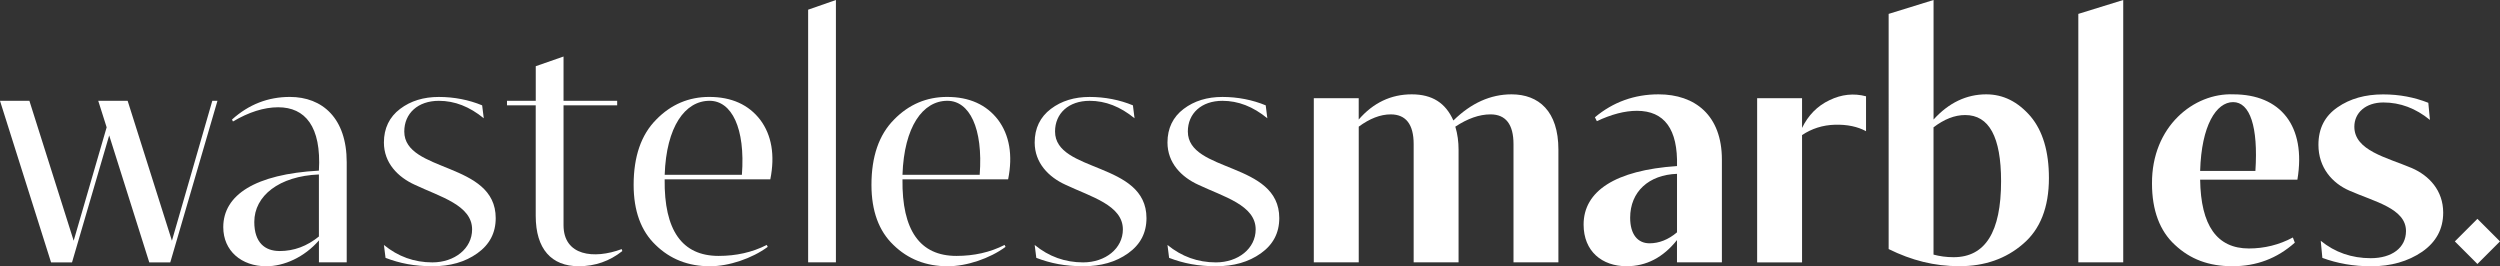 <?xml version="1.0" encoding="UTF-8"?>
<svg xmlns="http://www.w3.org/2000/svg" id="Layer_2" viewBox="0 0 833.4 88.75">
  <rect x="0" y="0" width="833.4" height="88.75" fill="#333333" stroke="none"/>
  <defs>
    <style>.cls-1{fill:#fff;stroke-width:0px;}</style>
  </defs>
  <g id="Layer_1-2">
    <path class="cls-1" d="M17.02,87.46L0,33.61h9.8l14.76,46.64,10.99-37.81-2.8-8.83h9.8l14.76,46.64,13.46-46.64h1.72l-15.73,53.86h-7l-13.36-42.33-12.39,42.33h-7Z"></path>
    <path class="cls-1" d="M106.31,56.87c.86-14.76-4.63-21.11-13.57-21.11-4.74,0-9.8,1.62-15.08,4.74l-.32-.65c5.6-5.06,12.06-7.54,19.28-7.54,10.88,0,18.96,7.11,18.96,21.76v33.39h-9.26v-7.32c-4.85,5.6-11.63,8.62-17.56,8.62-8.29,0-14.33-5.17-14.33-13.03,0-10.77,10.66-17.67,31.88-18.85ZM93.17,83.69c4.85,0,9.16-1.62,13.14-4.85v-20.68c-13.25.54-21.54,7.11-21.54,15.83,0,6.89,3.55,9.69,8.4,9.69Z"></path>
    <path class="cls-1" d="M127.97,81.65c4.74,3.88,10.12,5.82,16.16,5.82,7.43,0,13.25-4.63,13.25-10.99,0-8.08-10.66-10.88-19.06-14.86-5.71-2.58-10.34-7.32-10.34-14.11,0-4.74,1.83-8.51,5.39-11.2,3.55-2.69,7.86-3.99,12.93-3.99s10.02.97,14.43,2.8l.54,4.31c-4.74-3.88-9.69-5.82-14.97-5.82-7,0-11.53,4.2-11.53,10.23,0,13.79,30.48,10.02,30.48,28.87,0,4.95-2.05,8.83-6.14,11.74-4.09,2.91-9.05,4.31-14.97,4.31s-10.88-.97-15.62-2.8l-.54-4.31Z"></path>
    <path class="cls-1" d="M169.01,35.11v-1.51h9.59v-11.53l9.26-3.23v14.76h17.88v1.51h-17.88v39.96c0,10.23,10.12,11.42,19.39,7.97l.21.65c-4.2,3.34-9.05,5.06-14.54,5.06-9.05,0-14.33-5.71-14.33-16.8v-36.84h-9.59Z"></path>
    <path class="cls-1" d="M218.77,39.85c4.95-5.06,10.88-7.54,17.66-7.54,7.43,0,13.14,2.58,17.02,7.65,3.77,5.06,4.96,11.74,3.34,19.82h-35.22c-.21,17.02,5.82,25.53,17.99,25.53,5.82,0,11.2-1.18,16.05-3.66l.32.65c-5.28,3.88-12.93,6.46-19.28,6.46-7.22,0-13.25-2.37-18.1-7.11-4.85-4.63-7.32-11.31-7.32-20.03,0-9.37,2.48-16.7,7.54-21.76ZM247.32,58.27c1.19-15.62-3.45-24.67-10.77-24.67-8.19,0-14.43,8.62-14.97,24.67h25.74Z"></path>
    <path class="cls-1" d="M269.4,87.46V3.23l9.26-3.23v87.46h-9.26Z"></path>
    <path class="cls-1" d="M298.05,39.85c4.95-5.06,10.88-7.54,17.66-7.54,7.43,0,13.14,2.58,17.02,7.65,3.77,5.06,4.96,11.74,3.34,19.82h-35.22c-.21,17.02,5.82,25.53,17.99,25.53,5.82,0,11.2-1.18,16.05-3.66l.32.65c-5.28,3.88-12.93,6.46-19.28,6.46-7.22,0-13.25-2.37-18.1-7.11-4.85-4.63-7.32-11.31-7.32-20.03,0-9.37,2.48-16.7,7.54-21.76ZM326.59,58.27c1.19-15.62-3.45-24.67-10.77-24.67-8.19,0-14.43,8.62-14.97,24.67h25.74Z"></path>
    <path class="cls-1" d="M344.91,81.65c4.74,3.88,10.12,5.82,16.16,5.82,7.43,0,13.25-4.63,13.25-10.99,0-8.08-10.66-10.88-19.06-14.86-5.71-2.58-10.34-7.32-10.34-14.11,0-4.74,1.83-8.51,5.39-11.2,3.55-2.69,7.86-3.99,12.93-3.99s10.02.97,14.43,2.8l.54,4.31c-4.74-3.88-9.69-5.82-14.97-5.82-7,0-11.53,4.2-11.53,10.23,0,13.79,30.48,10.02,30.48,28.87,0,4.95-2.05,8.83-6.14,11.74s-9.05,4.31-14.97,4.31-10.88-.97-15.62-2.8l-.54-4.31Z"></path>
    <path class="cls-1" d="M389.18,81.65c4.74,3.88,10.12,5.82,16.16,5.82,7.43,0,13.25-4.63,13.25-10.99,0-8.08-10.66-10.88-19.06-14.86-5.71-2.58-10.34-7.32-10.34-14.11,0-4.74,1.83-8.51,5.39-11.2,3.55-2.69,7.86-3.99,12.93-3.99s10.02.97,14.43,2.8l.54,4.31c-4.74-3.88-9.69-5.82-14.97-5.82-7,0-11.53,4.2-11.53,10.23,0,13.79,30.48,10.02,30.48,28.87,0,4.95-2.05,8.83-6.14,11.74s-9.05,4.31-14.97,4.31-10.88-.97-15.62-2.8l-.54-4.31Z"></path>
    <path class="cls-1" d="M437.97,87.46v-54.72h14.97v7.11c4.85-5.6,10.77-8.4,17.67-8.4s11.31,2.91,13.89,8.72c5.92-5.82,12.39-8.72,19.39-8.72,9.05,0,15.62,5.6,15.62,18.42v37.59h-14.97v-39.42c0-6.57-2.58-9.91-7.65-9.91-3.77,0-7.65,1.4-11.74,4.09.75,2.48,1.08,5.06,1.08,7.65v37.59h-14.97v-39.42c0-6.57-2.58-9.91-7.65-9.91-3.45,0-7,1.4-10.66,4.09v45.24h-14.97Z"></path>
    <path class="cls-1" d="M559.05,55.36c.32-12.28-4.2-18.42-13.36-18.42-4.09,0-8.51,1.18-13.36,3.45l-.65-1.29c6.03-5.06,13.14-7.65,21.22-7.65,12.17,0,21.11,7,21.11,21.76v34.25h-14.97v-7.43c-4.63,5.82-10.23,8.72-16.8,8.72-8.19,0-14.33-4.96-14.33-13.89,0-11.09,10.45-18.1,31.13-19.5ZM549.89,81.11c3.12,0,6.25-1.19,9.16-3.66v-19.5c-9.37.32-15.62,5.92-15.62,14.65,0,5.49,2.48,8.51,6.46,8.51Z"></path>
    <path class="cls-1" d="M585.76,87.46v-54.72h14.97v9.91c2.05-4.2,5.06-7.32,9.16-9.26,3.99-1.94,8.08-2.37,12.17-1.29v11.63c-2.8-1.51-6.25-2.26-10.34-2.15-4.09.11-7.75,1.29-10.99,3.45v42.44h-14.97Z"></path>
    <path class="cls-1" d="M629.6,4.63l14.97-4.63v39.85c5.06-5.6,10.99-8.4,17.56-8.4,5.71,0,10.56,2.48,14.76,7.32,4.09,4.85,6.14,11.74,6.14,20.57,0,9.8-2.91,17.13-8.62,21.97-5.71,4.96-12.82,7.43-21.22,7.43s-15.94-1.94-23.59-5.71V4.63ZM644.57,84.88c2.05.54,4.2.86,6.68.86,10.56,0,15.83-8.4,15.83-25.31,0-14.76-3.99-22.08-11.96-22.08-3.55,0-7,1.4-10.56,4.09v42.44Z"></path>
    <path class="cls-1" d="M692.83,87.46V4.63l14.97-4.63v87.46h-14.97Z"></path>
    <path class="cls-1" d="M744.53,31.45c15.62,0,24.34,10.45,21.33,28.44h-32.42c.22,15.29,5.6,22.94,16.26,22.94,5.06,0,10.02-1.18,14.65-3.66l.65,1.72c-5.92,5.28-12.82,7.86-20.79,7.86s-14.11-2.37-19.17-7.11c-5.06-4.63-7.65-11.53-7.65-20.46-.11-19.07,14-30.27,27.14-29.73ZM751.86,56.98c.97-14.76-1.83-22.94-7.43-22.94s-10.56,7.75-10.99,22.94h18.42Z"></path>
    <path class="cls-1" d="M773.62,80.25c4.74,3.88,10.34,5.82,16.7,5.82,7,0,11.74-3.45,11.74-9.05,0-7.54-10.56-9.8-18.85-13.46-5.71-2.48-10.34-7.65-10.34-15.29,0-5.49,2.15-9.59,6.36-12.49,4.2-2.91,9.26-4.31,15.19-4.31,5.49,0,10.45.97,15.08,2.8l.54,5.71c-4.74-3.88-9.91-5.82-15.51-5.82-5.92,0-9.69,3.45-9.69,8.08,0,7.97,10.77,10.23,19.17,13.79,5.71,2.48,10.45,7.43,10.45,14.86,0,5.49-2.37,9.8-7,13.03-4.74,3.23-10.45,4.85-17.02,4.85-5.92,0-11.31-.97-16.26-2.8l-.54-5.71Z"></path>
    <rect class="cls-1" x="820.55" y="75.16" width="10.64" height="10.64" transform="translate(298.8 -560.41) rotate(45)"></rect>
  </g>
</svg>
